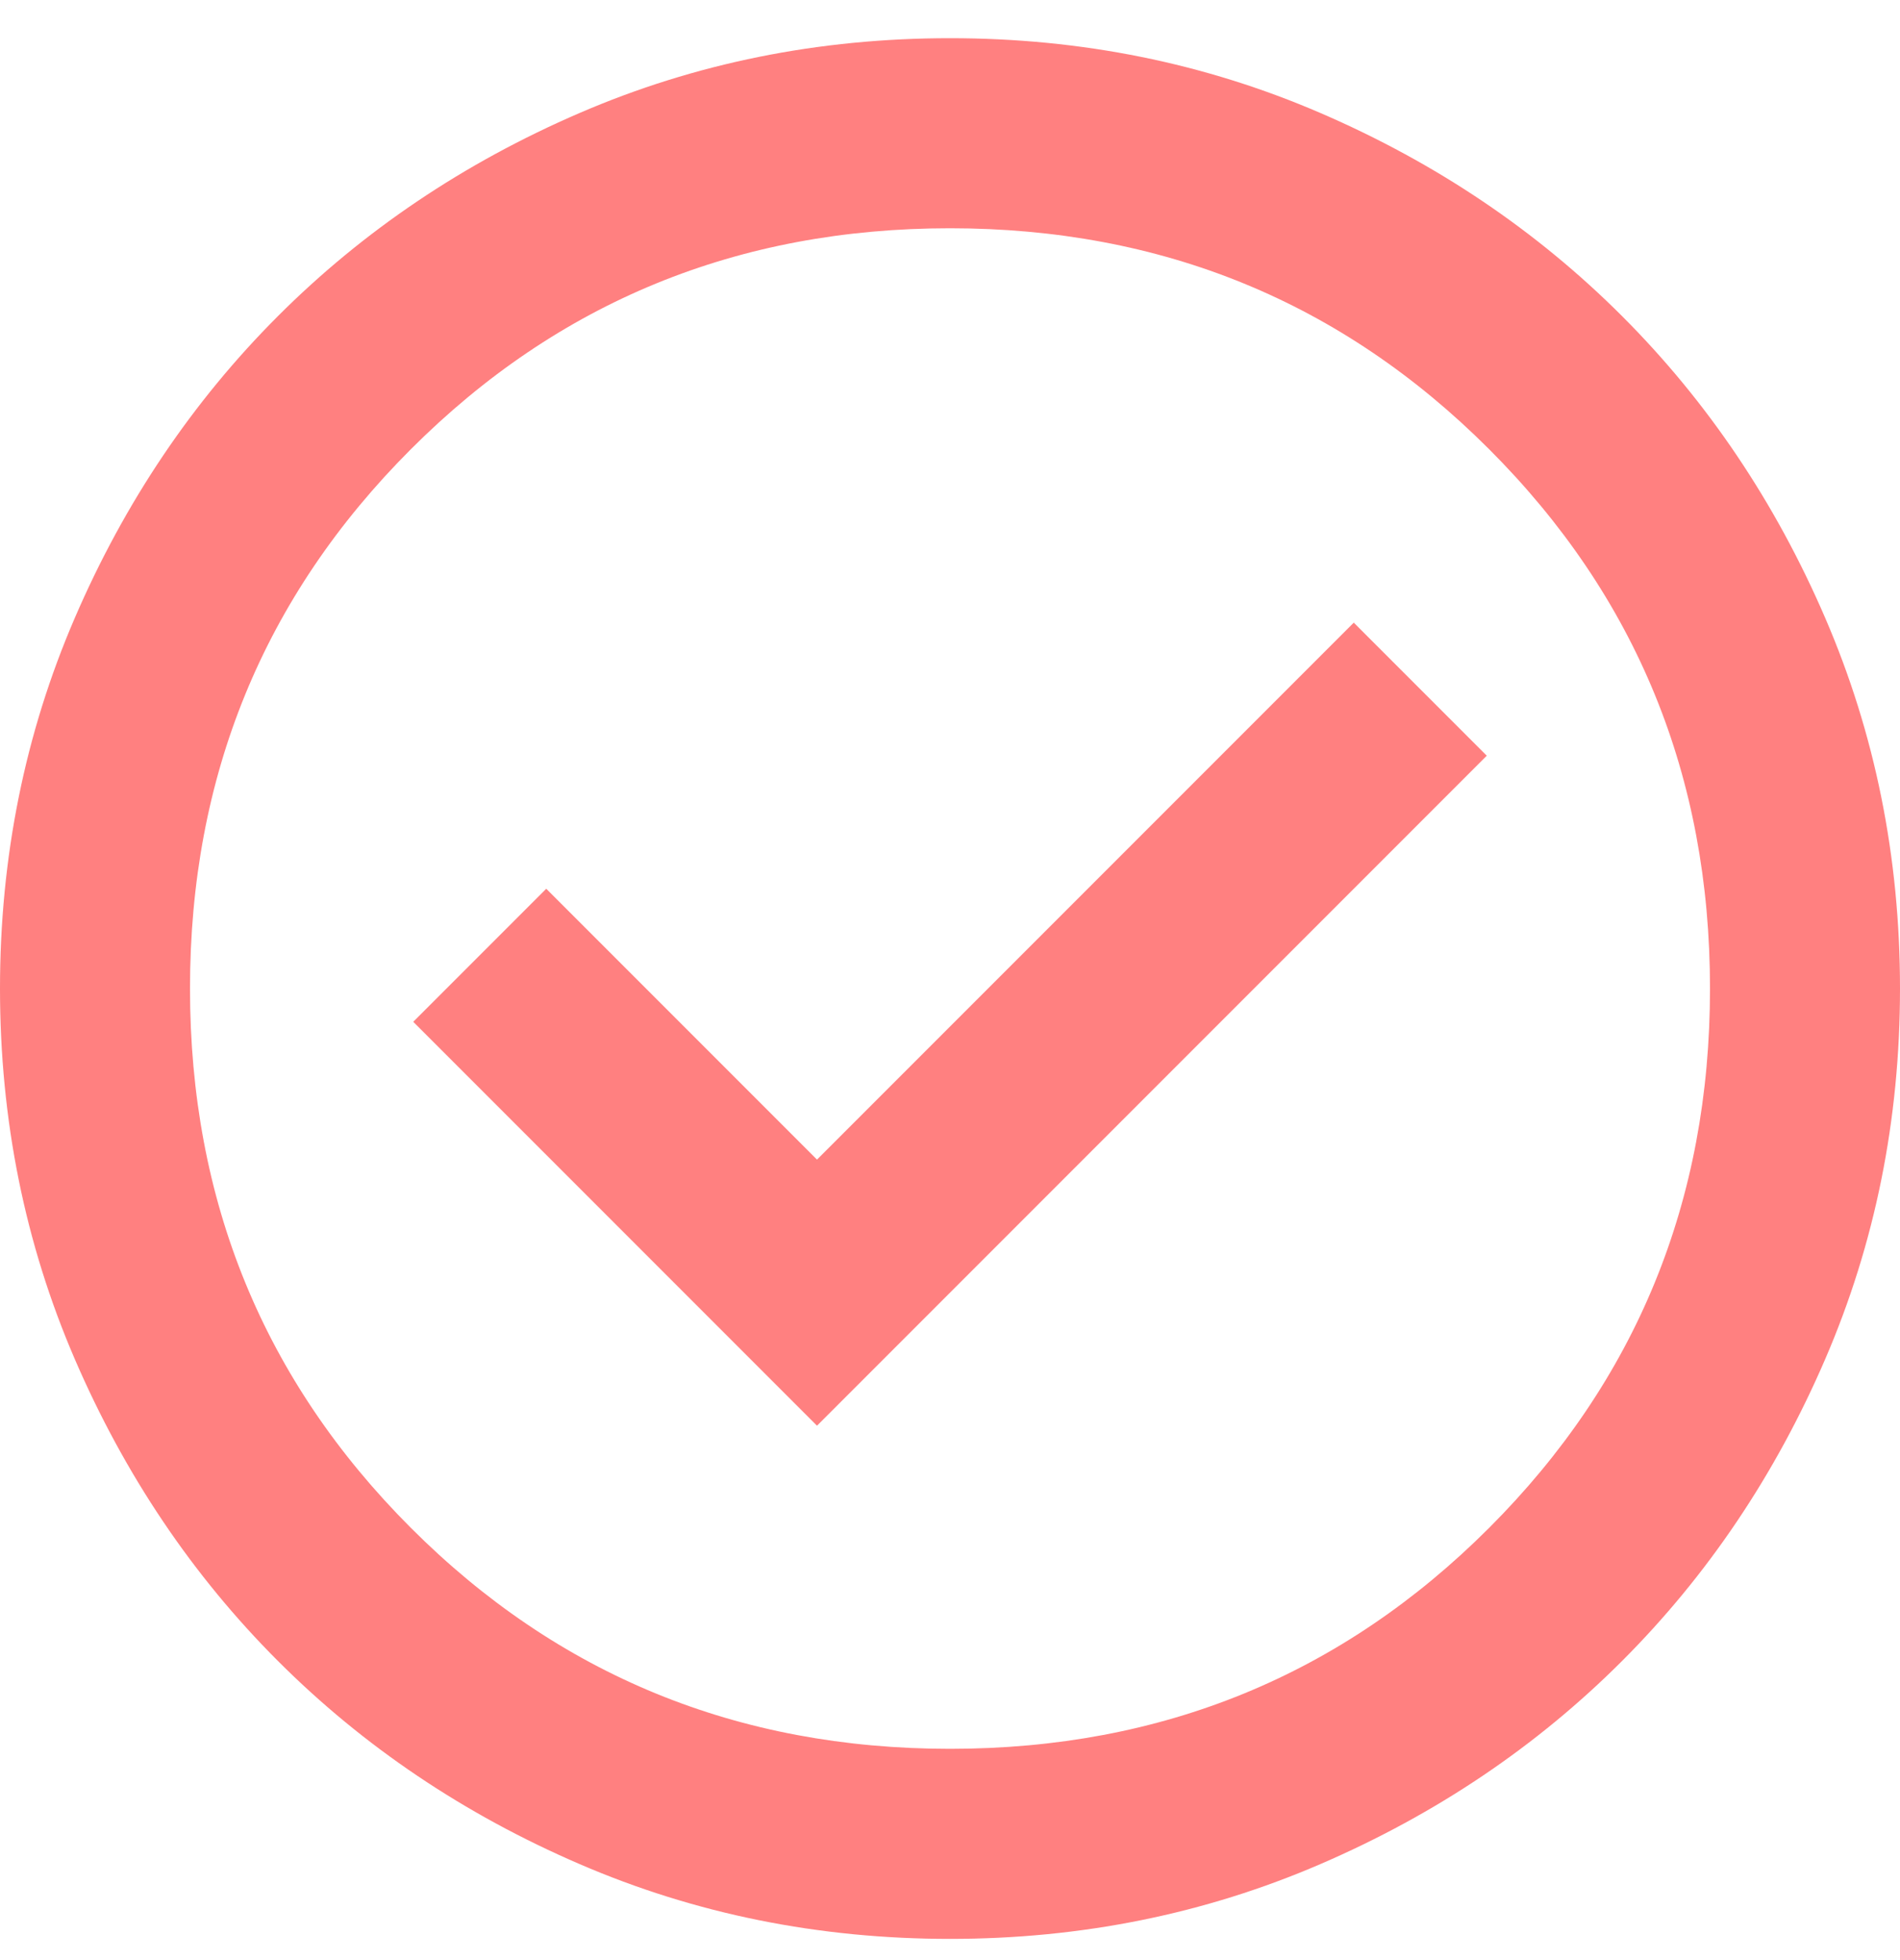 <svg xmlns="http://www.w3.org/2000/svg" width="32" height="33" viewBox="0 0 32 33" fill="none"><path d="M13.76 24.003L25.04 12.723L22.8 10.483L13.76 19.523L9.2 14.963L6.96 17.203L13.76 24.003ZM16 32.643C13.787 32.643 11.707 32.223 9.76 31.383C7.813 30.543 6.12 29.403 4.68 27.963C3.24 26.523 2.1 24.829 1.26 22.883C0.42 20.936 0 18.856 0 16.643C0 14.429 0.42 12.349 1.26 10.403C2.1 8.456 3.24 6.763 4.68 5.323C6.12 3.883 7.813 2.743 9.76 1.903C11.707 1.063 13.787 0.643 16 0.643C18.213 0.643 20.293 1.063 22.24 1.903C24.187 2.743 25.88 3.883 27.32 5.323C28.76 6.763 29.9 8.456 30.74 10.403C31.58 12.349 32 14.429 32 16.643C32 18.856 31.58 20.936 30.74 22.883C29.9 24.829 28.76 26.523 27.32 27.963C25.88 29.403 24.187 30.543 22.24 31.383C20.293 32.223 18.213 32.643 16 32.643ZM16 29.443C19.573 29.443 22.6 28.203 25.08 25.723C27.56 23.243 28.8 20.216 28.8 16.643C28.8 13.069 27.56 10.043 25.08 7.563C22.6 5.083 19.573 3.843 16 3.843C12.427 3.843 9.4 5.083 6.92 7.563C4.44 10.043 3.2 13.069 3.2 16.643C3.2 20.216 4.44 23.243 6.92 25.723C9.4 28.203 12.427 29.443 16 29.443Z" fill="#FF8080"></path></svg>